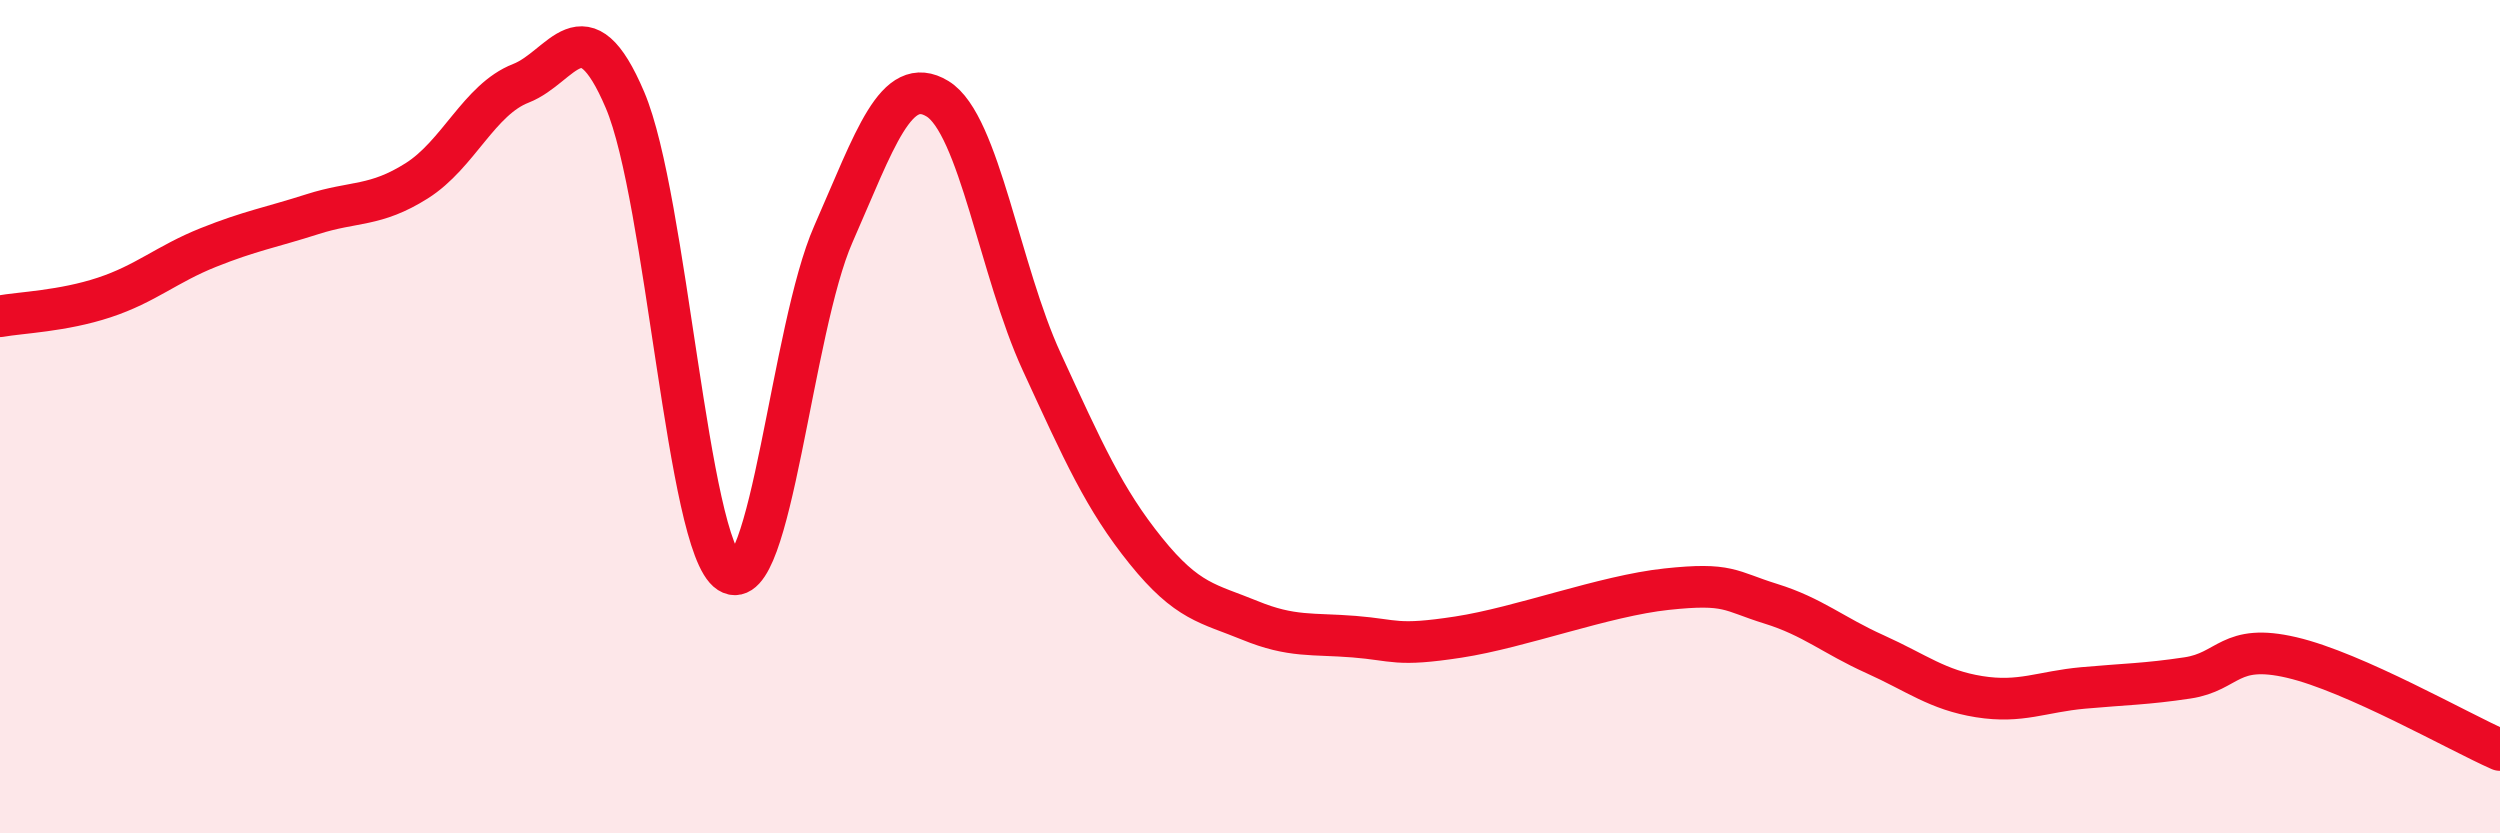 
    <svg width="60" height="20" viewBox="0 0 60 20" xmlns="http://www.w3.org/2000/svg">
      <path
        d="M 0,7.59 C 0.5,7.5 1.5,7.47 2.5,7.14 C 3.5,6.81 4,6.34 5,5.94 C 6,5.54 6.5,5.46 7.5,5.14 C 8.5,4.82 9,4.97 10,4.34 C 11,3.71 11.5,2.39 12.5,2 C 13.5,1.61 14,0.05 15,2.4 C 16,4.75 16.5,13.1 17.5,13.74 C 18.5,14.38 19,7.89 20,5.62 C 21,3.35 21.5,1.76 22.5,2.37 C 23.5,2.98 24,6.51 25,8.68 C 26,10.85 26.5,11.98 27.5,13.22 C 28.5,14.46 29,14.48 30,14.89 C 31,15.3 31.5,15.2 32.5,15.28 C 33.5,15.36 33.5,15.52 35,15.29 C 36.5,15.06 38.5,14.3 40,14.14 C 41.5,13.98 41.5,14.18 42.5,14.49 C 43.5,14.8 44,15.25 45,15.7 C 46,16.15 46.5,16.56 47.5,16.72 C 48.5,16.88 49,16.6 50,16.51 C 51,16.42 51.5,16.42 52.5,16.27 C 53.5,16.12 53.5,15.43 55,15.78 C 56.5,16.13 59,17.56 60,18L60 20L0 20Z"
        fill="#EB0A25"
        opacity="0.1"
        stroke-linecap="round"
        stroke-linejoin="round"
      />
      <path
        d="M 0,7.59 C 0.5,7.5 1.5,7.47 2.5,7.14 C 3.5,6.81 4,6.34 5,5.94 C 6,5.54 6.5,5.46 7.5,5.14 C 8.5,4.82 9,4.97 10,4.34 C 11,3.71 11.5,2.39 12.5,2 C 13.5,1.61 14,0.05 15,2.4 C 16,4.75 16.5,13.1 17.5,13.74 C 18.5,14.38 19,7.89 20,5.62 C 21,3.35 21.5,1.76 22.5,2.37 C 23.5,2.98 24,6.51 25,8.68 C 26,10.85 26.5,11.98 27.5,13.22 C 28.5,14.46 29,14.48 30,14.89 C 31,15.3 31.5,15.2 32.5,15.28 C 33.5,15.36 33.5,15.52 35,15.29 C 36.5,15.06 38.5,14.3 40,14.14 C 41.5,13.98 41.5,14.18 42.5,14.49 C 43.5,14.8 44,15.25 45,15.7 C 46,16.15 46.5,16.56 47.5,16.72 C 48.5,16.88 49,16.6 50,16.51 C 51,16.42 51.5,16.42 52.5,16.27 C 53.5,16.12 53.5,15.43 55,15.78 C 56.5,16.13 59,17.56 60,18"
        stroke="#EB0A25"
        stroke-width="1"
        fill="none"
        stroke-linecap="round"
        stroke-linejoin="round"
      />
    </svg>
  